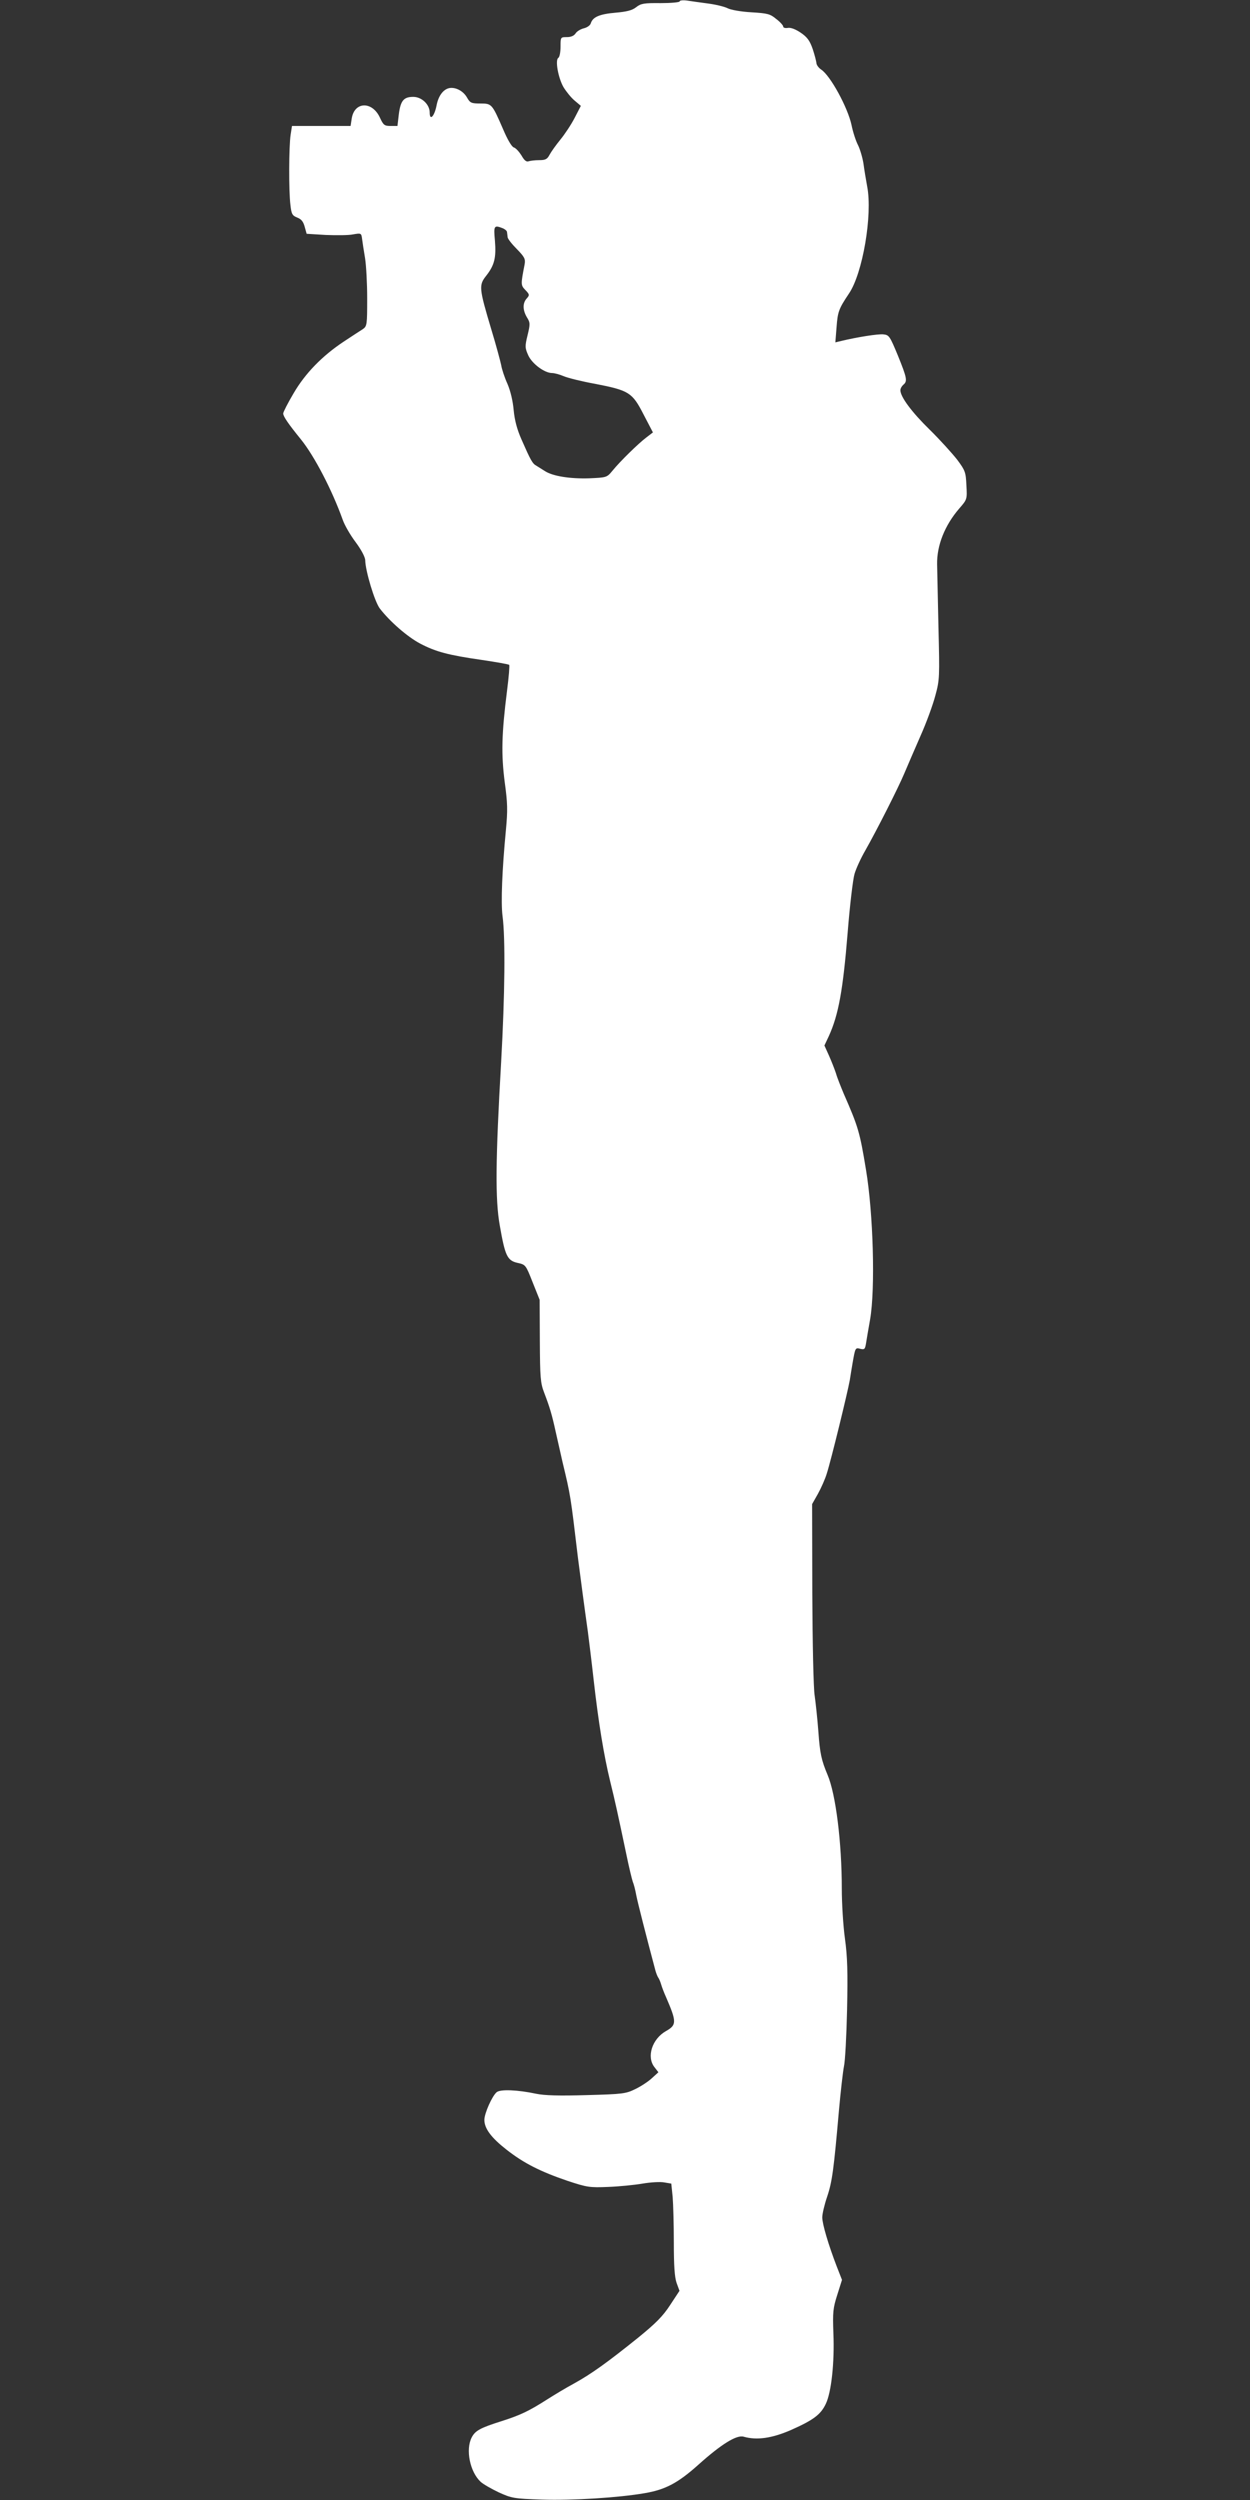<?xml version="1.0" standalone="no"?>
<!DOCTYPE svg PUBLIC "-//W3C//DTD SVG 20010904//EN"
 "http://www.w3.org/TR/2001/REC-SVG-20010904/DTD/svg10.dtd">
<svg version="1.0" xmlns="http://www.w3.org/2000/svg"
 width="640pt" height="1280pt" viewBox="0 0 640 1280"
 preserveAspectRatio="xMidYMid meet">
<rect x="0" y="0" width="640" height="1280" fill="#333333" stroke="none"/>
<g transform="translate(0,1280) scale(0.1,-0.1)"
fill="#ffffff" stroke="none">
<path d="M3480 12793 c0 -5 -44 -9 -98 -9 -85 1 -101 -2 -125 -21 -20 -16 -48
-23 -105 -28 -82 -7 -117 -22 -127 -54 -3 -11 -19 -22 -36 -26 -16 -4 -35 -15
-42 -26 -8 -12 -23 -19 -44 -19 -33 0 -33 0 -33 -49 0 -28 -5 -53 -11 -57 -18
-10 -1 -103 26 -150 14 -23 39 -54 57 -69 l32 -27 -32 -62 c-17 -33 -50 -83
-73 -111 -22 -27 -47 -62 -55 -77 -12 -23 -21 -28 -53 -28 -22 0 -46 -3 -55
-6 -11 -4 -22 5 -36 30 -12 19 -29 38 -39 41 -11 3 -33 41 -55 93 -57 131 -58
132 -117 132 -45 0 -52 3 -67 29 -17 31 -50 51 -81 51 -36 0 -66 -36 -76 -91
-11 -55 -35 -80 -35 -35 0 41 -41 80 -84 80 -49 0 -65 -19 -74 -89 l-7 -60
-35 0 c-31 0 -37 4 -54 41 -39 87 -131 85 -145 -2 l-6 -39 -150 0 -150 0 -7
-45 c-9 -59 -10 -290 -1 -359 5 -48 10 -55 35 -65 21 -8 31 -21 38 -47 l10
-36 98 -6 c54 -2 117 -2 140 3 41 7 42 7 46 -24 2 -17 9 -61 15 -97 6 -37 11
-130 11 -207 0 -135 -1 -142 -22 -157 -13 -8 -57 -37 -98 -64 -110 -73 -197
-162 -257 -265 -29 -49 -53 -96 -53 -103 0 -15 26 -53 91 -133 70 -87 160
-261 214 -412 9 -26 38 -77 66 -114 29 -39 49 -77 49 -93 1 -54 48 -212 75
-247 51 -66 140 -144 206 -179 80 -42 143 -59 317 -84 74 -11 136 -22 139 -25
3 -3 -2 -63 -11 -133 -28 -222 -30 -325 -12 -466 15 -110 16 -144 6 -250 -19
-199 -26 -368 -17 -437 15 -113 12 -404 -7 -745 -29 -506 -31 -707 -7 -840 27
-155 38 -179 91 -191 41 -9 42 -10 77 -99 l36 -90 1 -210 c1 -187 3 -216 22
-265 29 -76 40 -113 59 -200 9 -41 25 -111 35 -155 42 -175 41 -171 79 -490
12 -94 34 -260 51 -380 5 -39 19 -151 30 -250 24 -213 52 -384 84 -515 25
-101 40 -170 82 -370 14 -69 30 -134 34 -145 5 -11 13 -42 18 -70 8 -40 51
-209 98 -385 4 -14 10 -29 14 -35 4 -5 11 -21 15 -35 4 -14 15 -43 25 -65 55
-127 55 -143 0 -174 -71 -40 -101 -132 -59 -185 l20 -26 -33 -30 c-18 -17 -56
-42 -85 -56 -49 -24 -64 -26 -250 -31 -141 -4 -215 -2 -258 7 -94 20 -183 24
-202 8 -23 -19 -63 -108 -63 -142 0 -44 35 -91 113 -152 89 -70 175 -113 313
-160 100 -33 113 -35 208 -31 55 2 135 10 176 17 41 7 91 10 111 6 l36 -6 7
-68 c3 -37 6 -142 6 -233 0 -119 4 -178 14 -207 l15 -41 -48 -73 c-37 -57 -74
-94 -165 -168 -157 -126 -236 -183 -326 -233 -41 -22 -104 -60 -140 -83 -91
-58 -134 -79 -231 -110 -111 -35 -136 -49 -154 -84 -32 -62 -9 -176 46 -227
13 -12 55 -36 93 -54 66 -30 77 -32 221 -37 156 -5 394 10 526 33 106 18 170
52 274 145 118 106 197 155 233 144 67 -19 144 -8 241 34 115 51 153 79 179
134 29 60 45 215 39 360 -4 111 -2 130 20 199 l24 76 -27 69 c-43 112 -74 217
-74 251 0 18 11 65 25 106 26 77 34 141 60 437 9 102 21 205 26 230 6 25 13
155 16 290 4 192 2 271 -11 365 -9 65 -16 180 -16 255 0 237 -31 485 -73 583
-31 74 -39 108 -47 222 -5 66 -14 149 -19 184 -6 35 -11 270 -12 522 l-1 458
30 53 c16 29 37 76 45 103 22 68 107 417 118 479 4 28 11 67 14 86 14 80 14
81 40 74 21 -5 24 -2 29 28 3 18 12 74 21 123 27 157 16 543 -21 765 -32 195
-40 221 -114 390 -15 36 -34 83 -40 105 -7 21 -23 62 -36 91 l-23 51 23 49
c49 108 72 233 96 529 11 138 27 273 35 300 8 28 33 82 55 120 59 104 169 321
200 395 15 36 52 121 82 190 31 69 65 163 77 209 22 80 22 96 16 345 -3 143
-6 290 -7 326 -2 97 39 200 113 286 41 47 41 48 37 119 -3 67 -6 76 -47 131
-25 32 -88 102 -141 154 -92 90 -150 168 -150 202 0 9 7 21 15 28 22 18 19 34
-28 150 -41 99 -45 105 -74 108 -27 3 -134 -14 -217 -34 l-29 -7 6 76 c6 81
11 95 63 173 71 103 122 404 94 549 -6 33 -15 86 -19 117 -5 32 -18 75 -28 95
-11 21 -26 67 -33 102 -19 90 -109 255 -156 285 -13 9 -24 24 -24 34 -1 9 -9
41 -19 71 -15 43 -28 61 -62 84 -27 18 -51 27 -66 24 -13 -2 -23 1 -23 7 0 6
-16 24 -36 39 -31 26 -45 29 -127 34 -52 3 -105 12 -122 21 -16 8 -61 19 -100
24 -38 5 -87 12 -107 15 -21 3 -38 1 -38 -4z m-905 -1162 c11 -5 21 -13 21
-20 1 -6 2 -17 3 -25 0 -8 22 -36 47 -61 40 -41 45 -51 40 -79 -20 -103 -20
-106 4 -131 22 -23 22 -26 7 -43 -22 -24 -21 -60 1 -97 17 -27 17 -34 3 -92
-14 -57 -13 -65 4 -103 20 -43 83 -90 122 -90 11 0 38 -7 59 -16 21 -9 93 -27
160 -39 175 -34 191 -44 249 -157 l48 -92 -34 -26 c-41 -31 -135 -123 -173
-170 -29 -35 -30 -35 -120 -39 -98 -3 -186 11 -226 37 -14 9 -33 21 -43 27
-21 11 -30 28 -77 135 -23 52 -35 98 -40 150 -4 46 -16 98 -32 135 -15 33 -29
76 -32 96 -4 19 -26 102 -51 184 -63 211 -64 225 -25 274 42 54 51 92 44 179
-7 77 -5 81 41 63z"/>
</g>
</svg>
